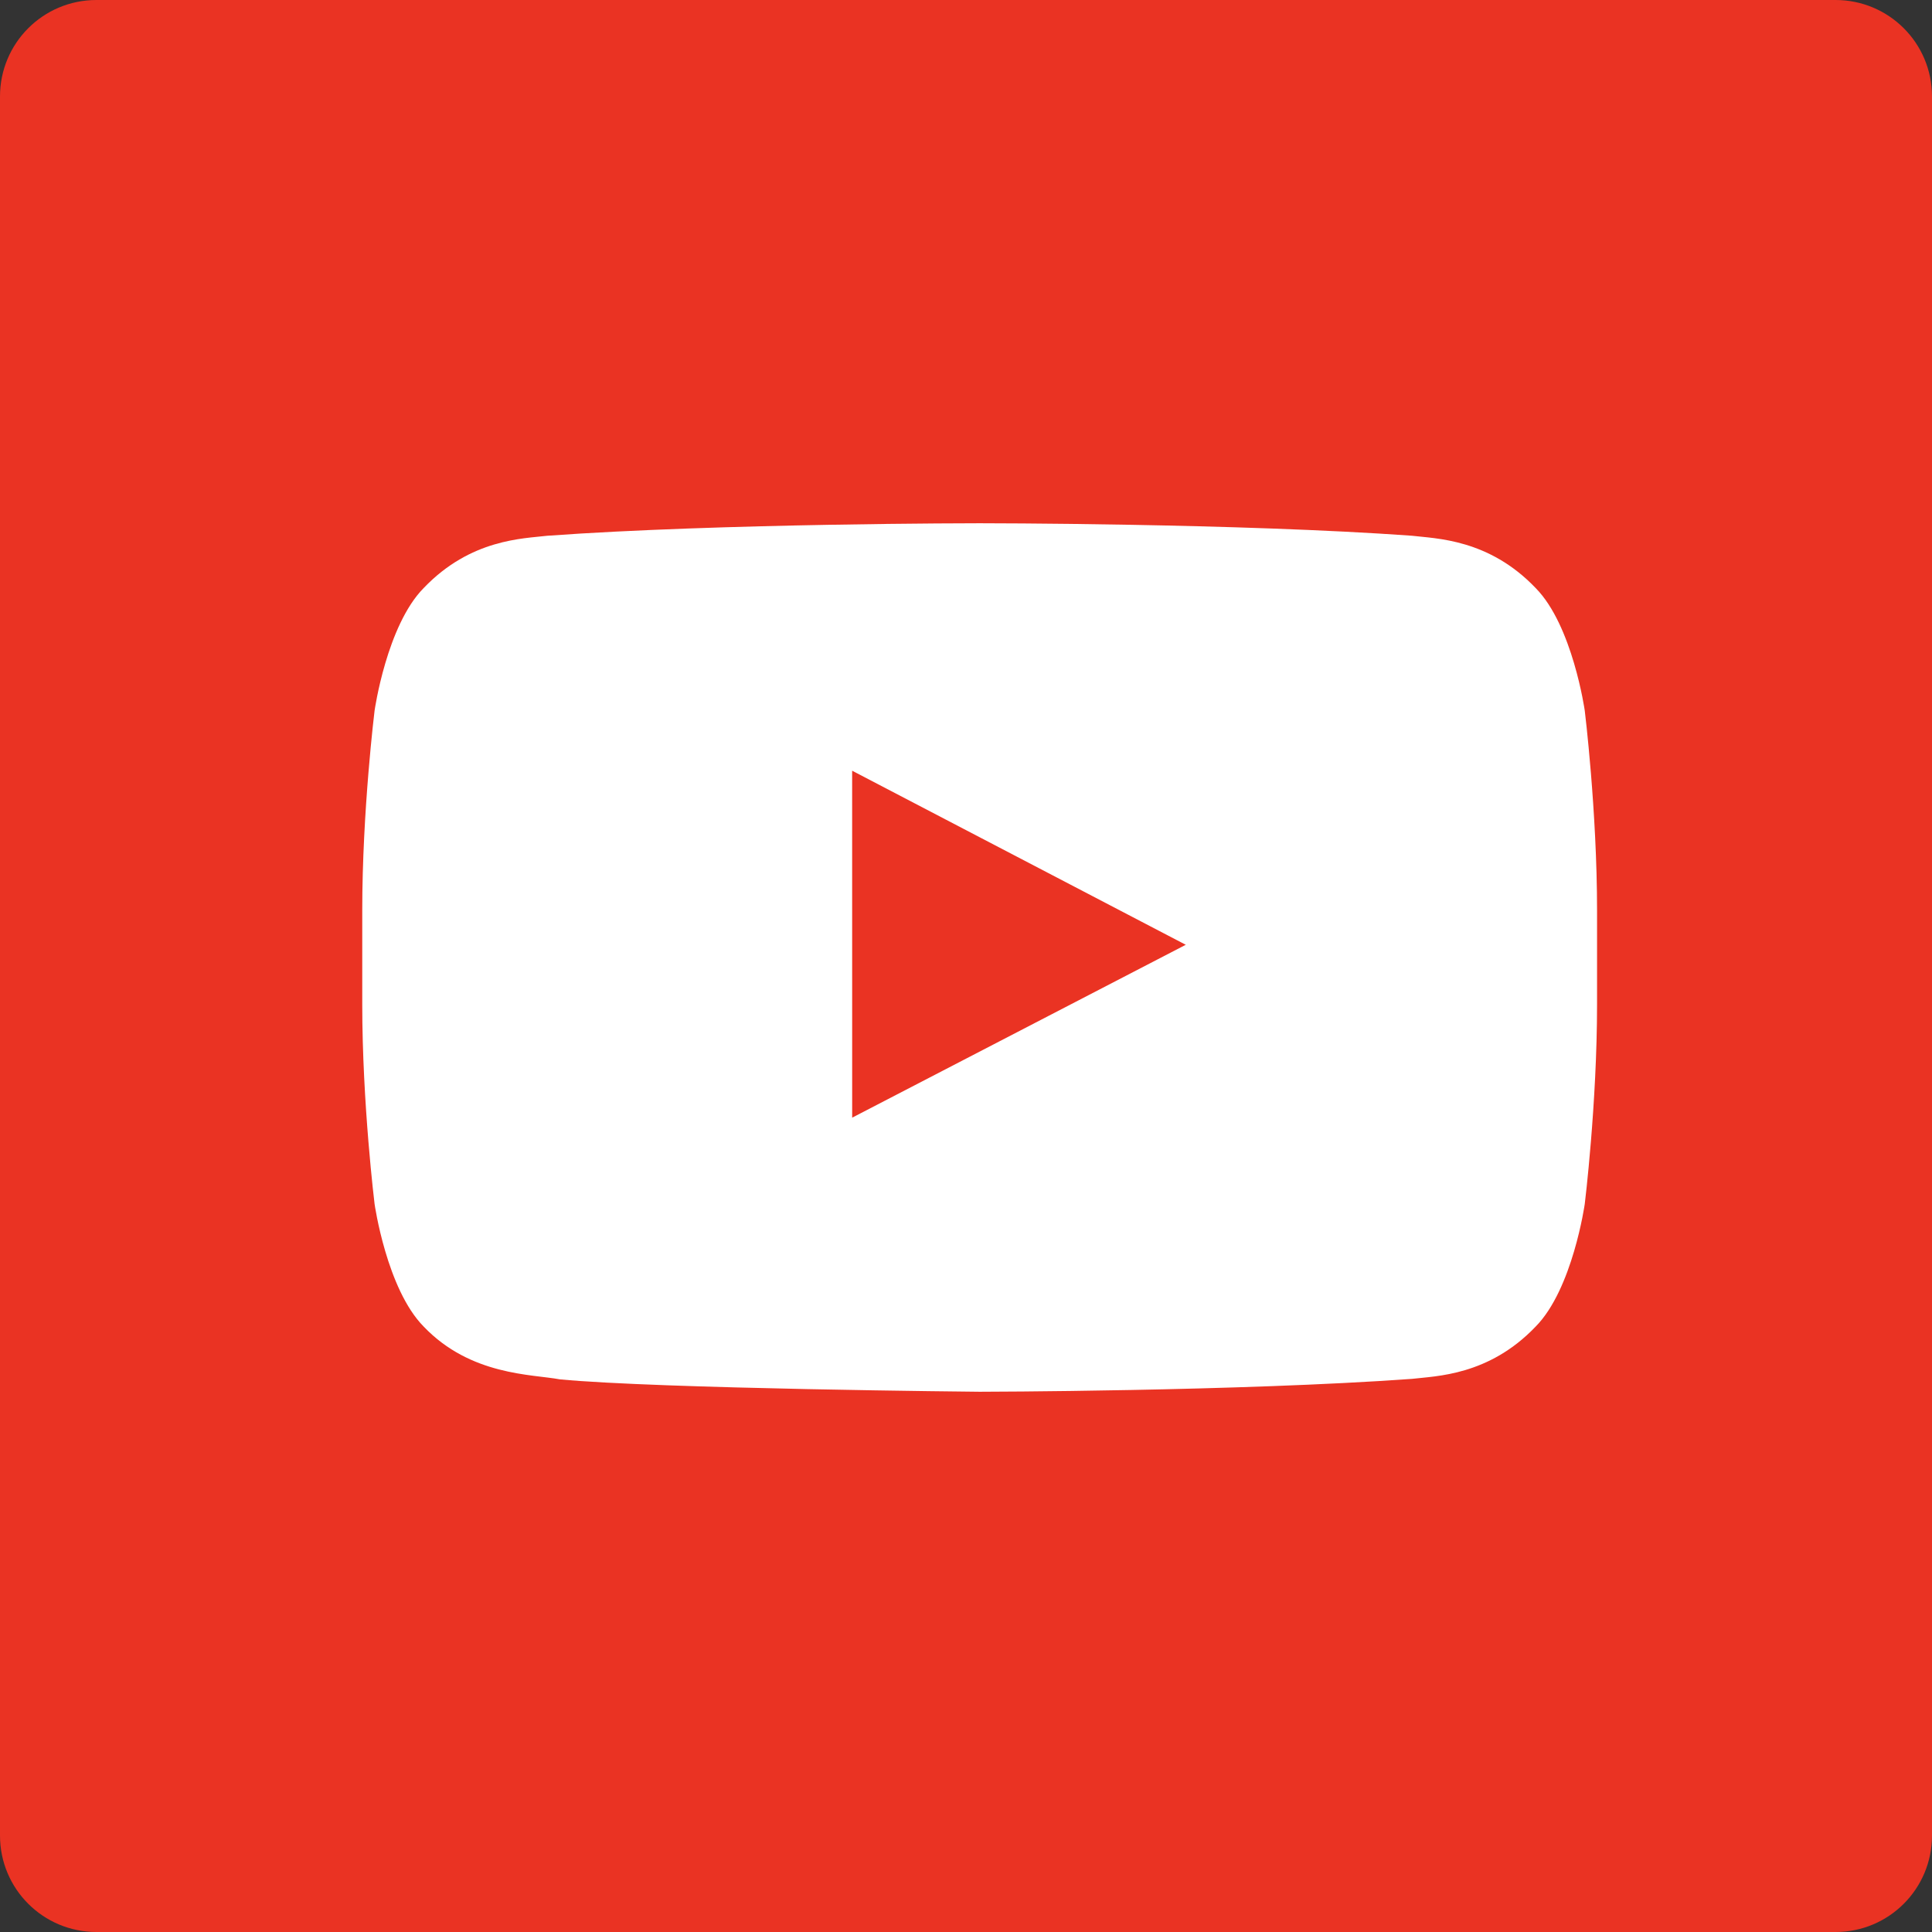 <?xml version="1.0" ?><svg height="60px" version="1.1" viewBox="0 0 60 60" width="60px" xmlns="http://www.w3.org/2000/svg" xmlns:sketch="http://www.bohemiancoding.com/sketch/ns" xmlns:xlink="http://www.w3.org/1999/xlink"><rect x="0" y="0" width="60" height="60" fill="#333333" stroke="none"/><title/><desc/><defs/><g fill="none" fill-rule="evenodd" id="soical" stroke="none" stroke-width="1"><g id="social" transform="translate(-673, -238)"><g id="slices" transform="translate(173, 138)"/><g fill="#EA3323" id="square-black" transform="translate(173, 138)"><path d="M502.996,100 L557.004,100 C558.659,100 560,101.337 560,102.996 L560,157.004 C560,158.659 558.663,160 557.004,160 L502.996,160 C501.341,160 500,158.663 500,157.004 L500,102.996 C500,101.341 501.337,100 502.996,100 Z" id="square-16"/></g><g fill="#FFFFFF" id="icon" transform="translate(182, 150)"><path d="M540.216,110.069 C540.216,110.069 539.841,107.426 538.691,106.262 C537.233,104.735 535.598,104.728 534.849,104.638 C529.483,104.25 521.433,104.25 521.433,104.25 L521.416,104.25 C521.416,104.25 513.366,104.25 508,104.638 C507.25,104.728 505.616,104.735 504.158,106.262 C503.008,107.426 502.633,110.069 502.633,110.069 C502.633,110.069 502.25,113.172 502.25,116.275 L502.25,119.185 C502.25,122.288 502.633,125.391 502.633,125.391 C502.633,125.391 503.008,128.034 504.158,129.198 C505.616,130.725 507.532,130.676 508.386,130.837 C511.454,131.131 521.424,131.222 521.424,131.222 C521.424,131.222 529.483,131.21 534.849,130.822 C535.598,130.733 537.233,130.725 538.691,129.198 C539.841,128.034 540.216,125.391 540.216,125.391 C540.216,125.391 540.598,122.288 540.598,119.185 L540.598,116.275 C540.598,113.172 540.216,110.069 540.216,110.069 Z M517.465,122.71 L517.464,111.935 L527.825,117.341 L517.465,122.71 Z" id="youtube"/></g></g></g></svg>